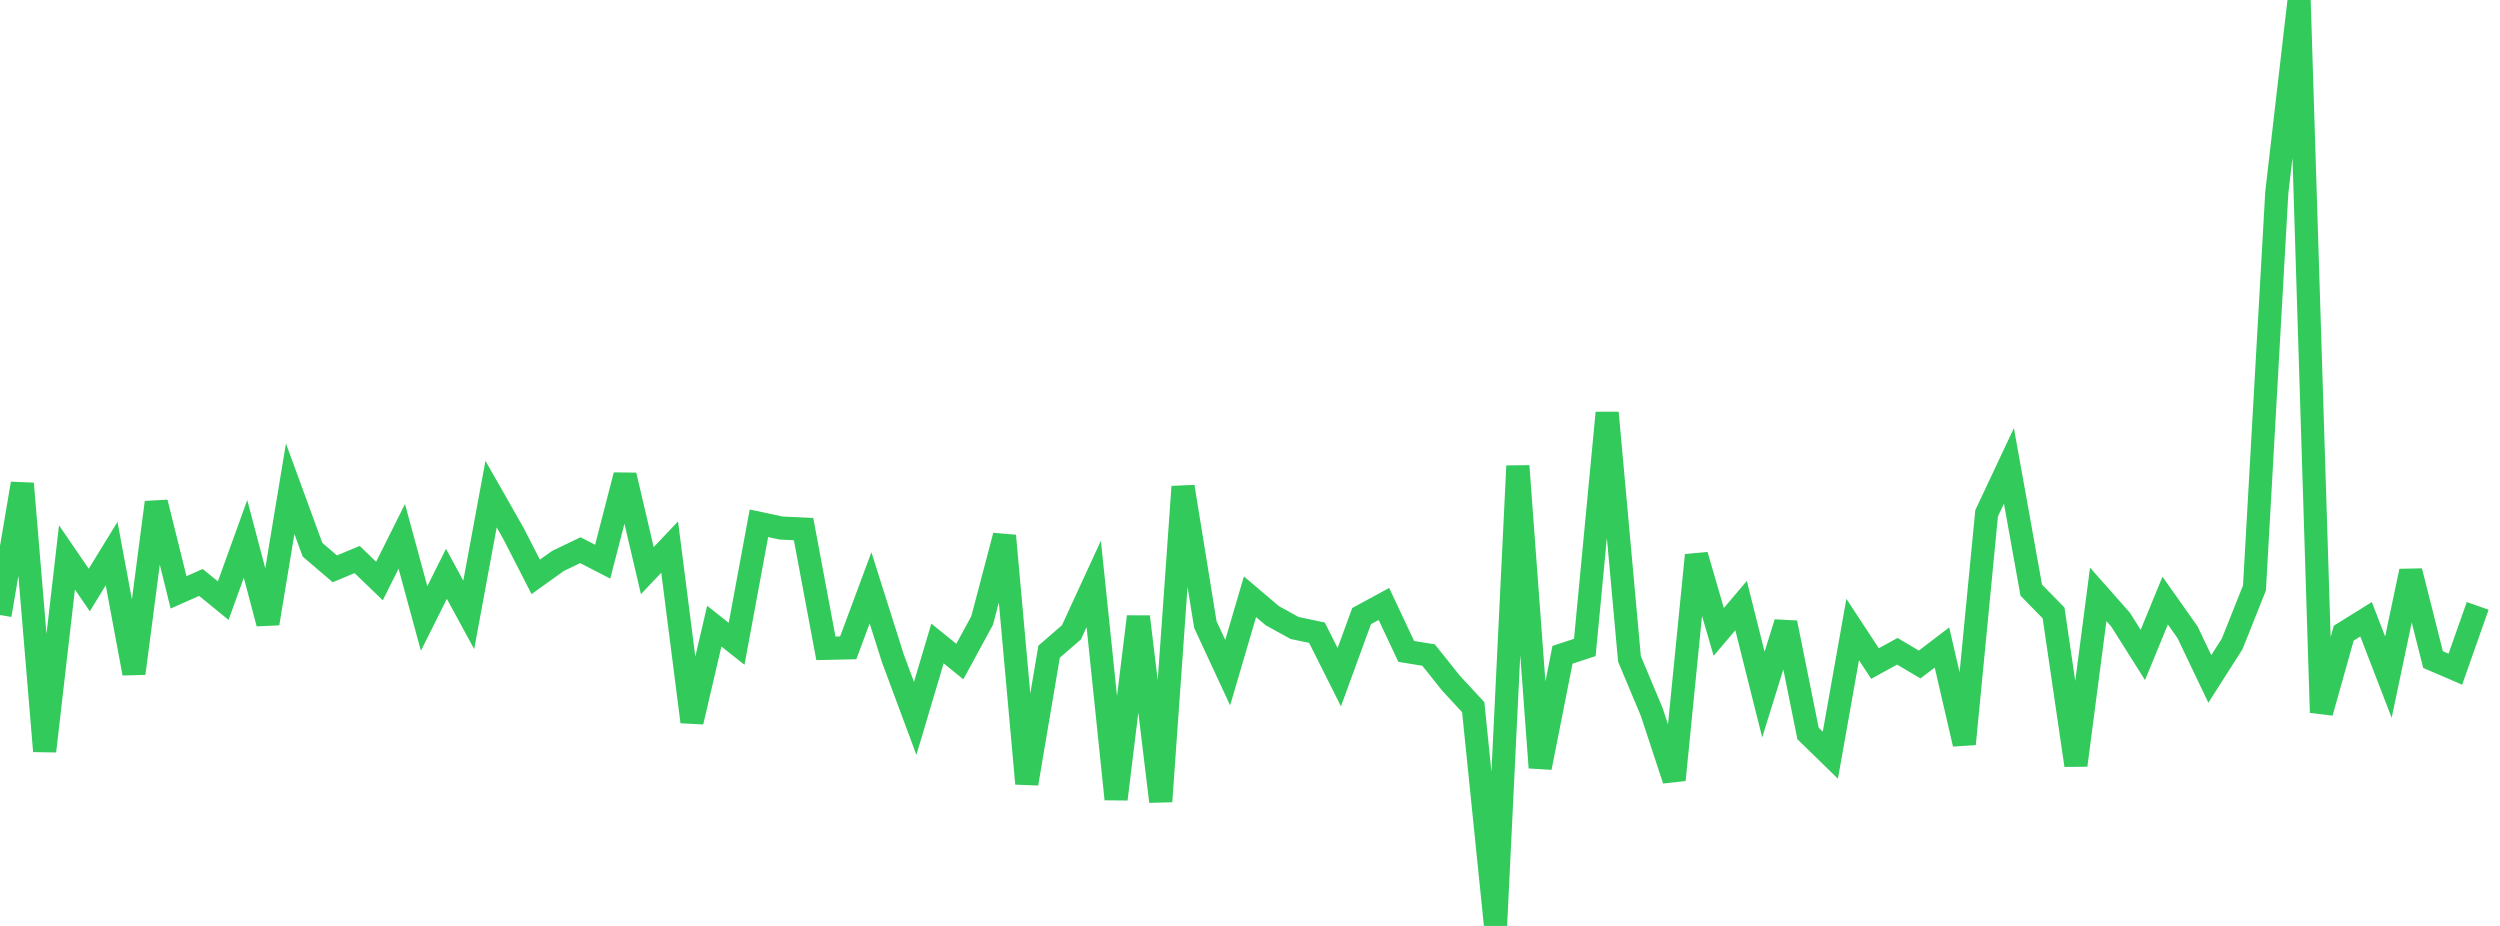<?xml version="1.0" standalone="no"?>
<!DOCTYPE svg PUBLIC "-//W3C//DTD SVG 1.1//EN" "http://www.w3.org/Graphics/SVG/1.1/DTD/svg11.dtd">

<svg width="135" height="50" viewBox="0 0 135 50" preserveAspectRatio="none" 
  xmlns="http://www.w3.org/2000/svg"
  xmlns:xlink="http://www.w3.org/1999/xlink">


<polyline points="0.0, 33.211 1.205, 26.114 2.411, 40.562 3.616, 30.1 4.821, 31.861 6.027, 29.893 7.232, 36.364 8.438, 27.131 9.643, 31.987 10.848, 31.452 12.054, 32.434 13.259, 29.099 14.464, 33.666 15.67, 26.391 16.875, 29.685 18.08, 30.717 19.286, 30.215 20.491, 31.375 21.696, 28.963 22.902, 33.397 24.107, 30.987 25.312, 33.202 26.518, 26.681 27.723, 28.8 28.929, 31.151 30.134, 30.289 31.339, 29.71 32.545, 30.332 33.75, 25.664 34.955, 30.814 36.161, 29.542 37.366, 38.979 38.571, 33.812 39.777, 34.765 40.982, 28.258 42.188, 28.515 43.393, 28.572 44.598, 35.01 45.804, 34.983 47.009, 31.743 48.214, 35.548 49.42, 38.795 50.625, 34.747 51.83, 35.724 53.036, 33.506 54.241, 28.93 55.446, 42.315 56.652, 35.19 57.857, 34.147 59.062, 31.531 60.268, 43.153 61.473, 33.302 62.679, 43.279 63.884, 26.282 65.089, 33.725 66.295, 36.323 67.5, 32.225 68.705, 33.248 69.911, 33.912 71.116, 34.165 72.321, 36.568 73.527, 33.268 74.732, 32.614 75.938, 35.177 77.143, 35.373 78.348, 36.884 79.554, 38.187 80.759, 50.0 81.964, 25.163 83.17, 41.451 84.375, 35.358 85.58, 34.962 86.786, 22.292 87.991, 35.58 89.196, 38.452 90.402, 42.115 91.607, 29.98 92.812, 34.125 94.018, 32.702 95.223, 37.508 96.429, 33.628 97.634, 39.606 98.839, 40.78 100.045, 33.995 101.25, 35.832 102.455, 35.169 103.661, 35.883 104.866, 34.964 106.071, 40.176 107.277, 27.718 108.482, 25.156 109.688, 31.868 110.893, 33.099 112.098, 41.323 113.304, 32.096 114.509, 33.458 115.714, 35.367 116.92, 32.432 118.125, 34.139 119.33, 36.662 120.536, 34.772 121.741, 31.75 122.946, 10.408 124.152, 0.0 125.357, 38.477 126.562, 34.19 127.768, 33.44 128.973, 36.566 130.179, 30.843 131.384, 35.617 132.589, 36.135 133.795, 32.718" fill="none" stroke="#32ca5b" stroke-width="1.25"/>

</svg>